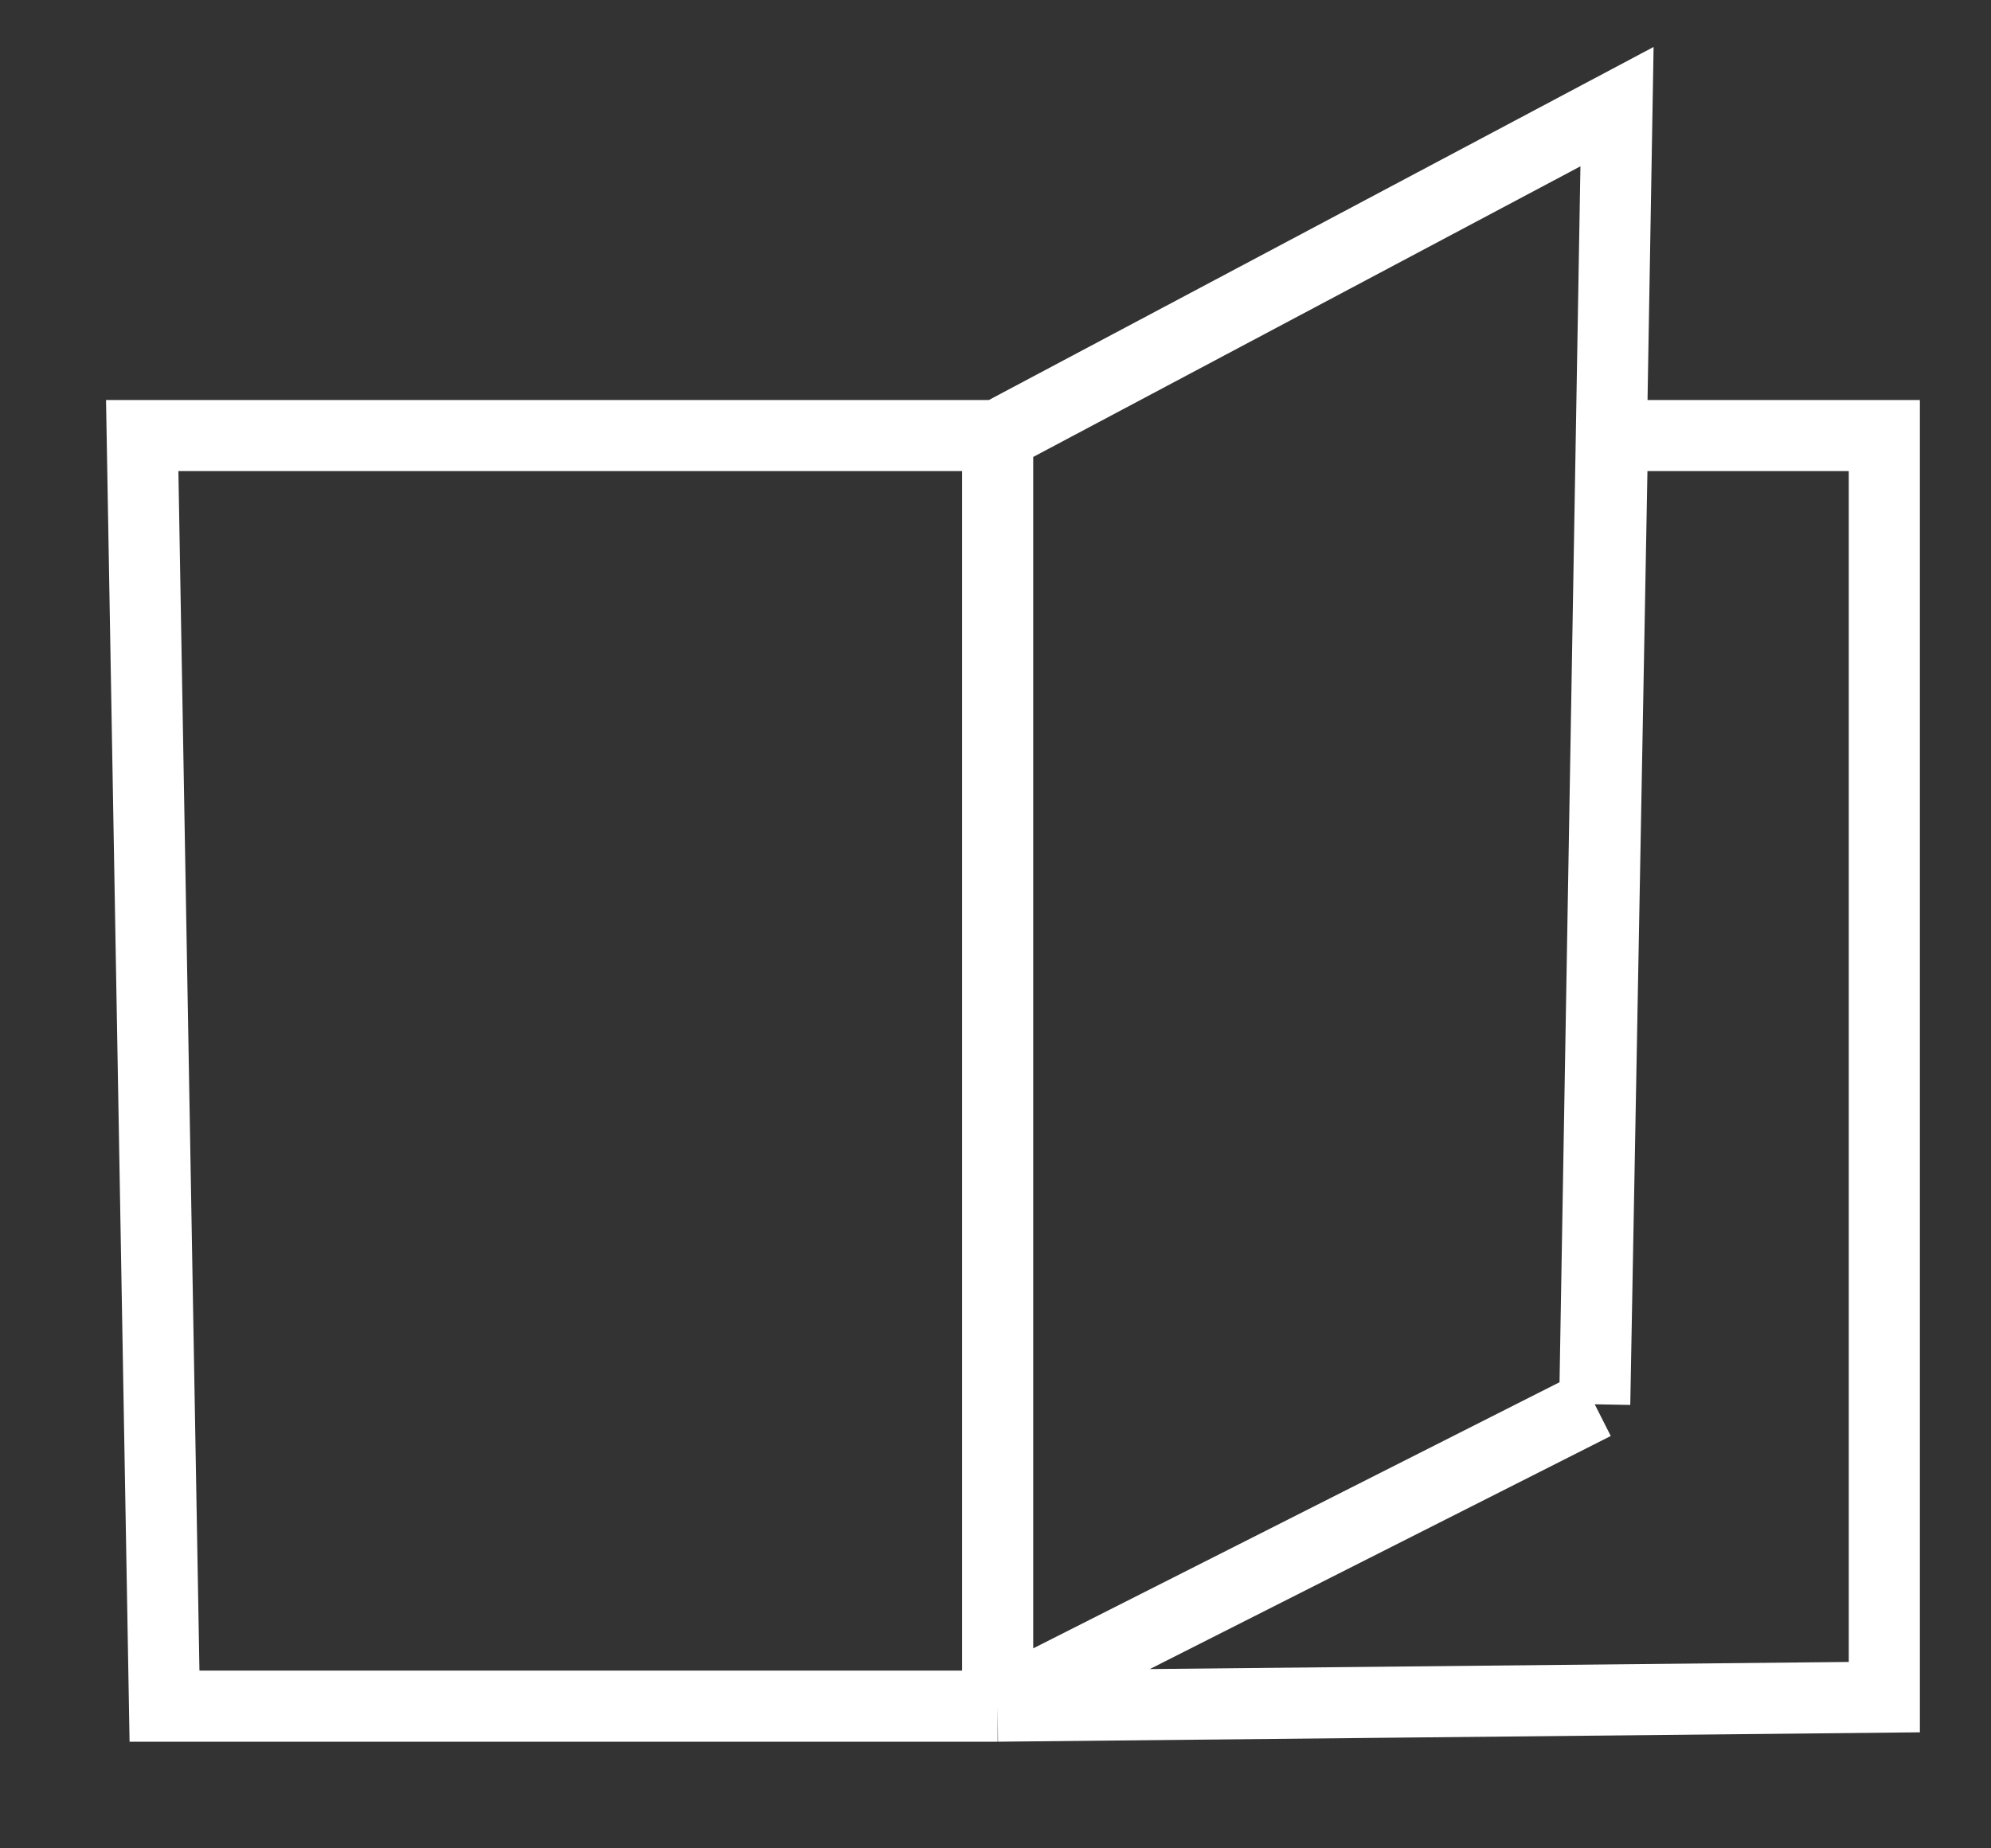 <?xml version="1.0" encoding="UTF-8"?> <svg xmlns="http://www.w3.org/2000/svg" width="56" height="52" viewBox="0 0 56 52" fill="none"><rect x="0" y="0" width="56" height="52" fill="#333333" stroke="none"/><path d="M28.061 12.254H4L4.627 48H28.061M28.061 12.254V48M28.061 12.254L45.481 3L44.854 39.507M28.061 48L53 47.746V12.254H45.355L44.854 39.507M28.061 48L44.854 39.507" stroke="white" stroke-width="2"></path></svg> 